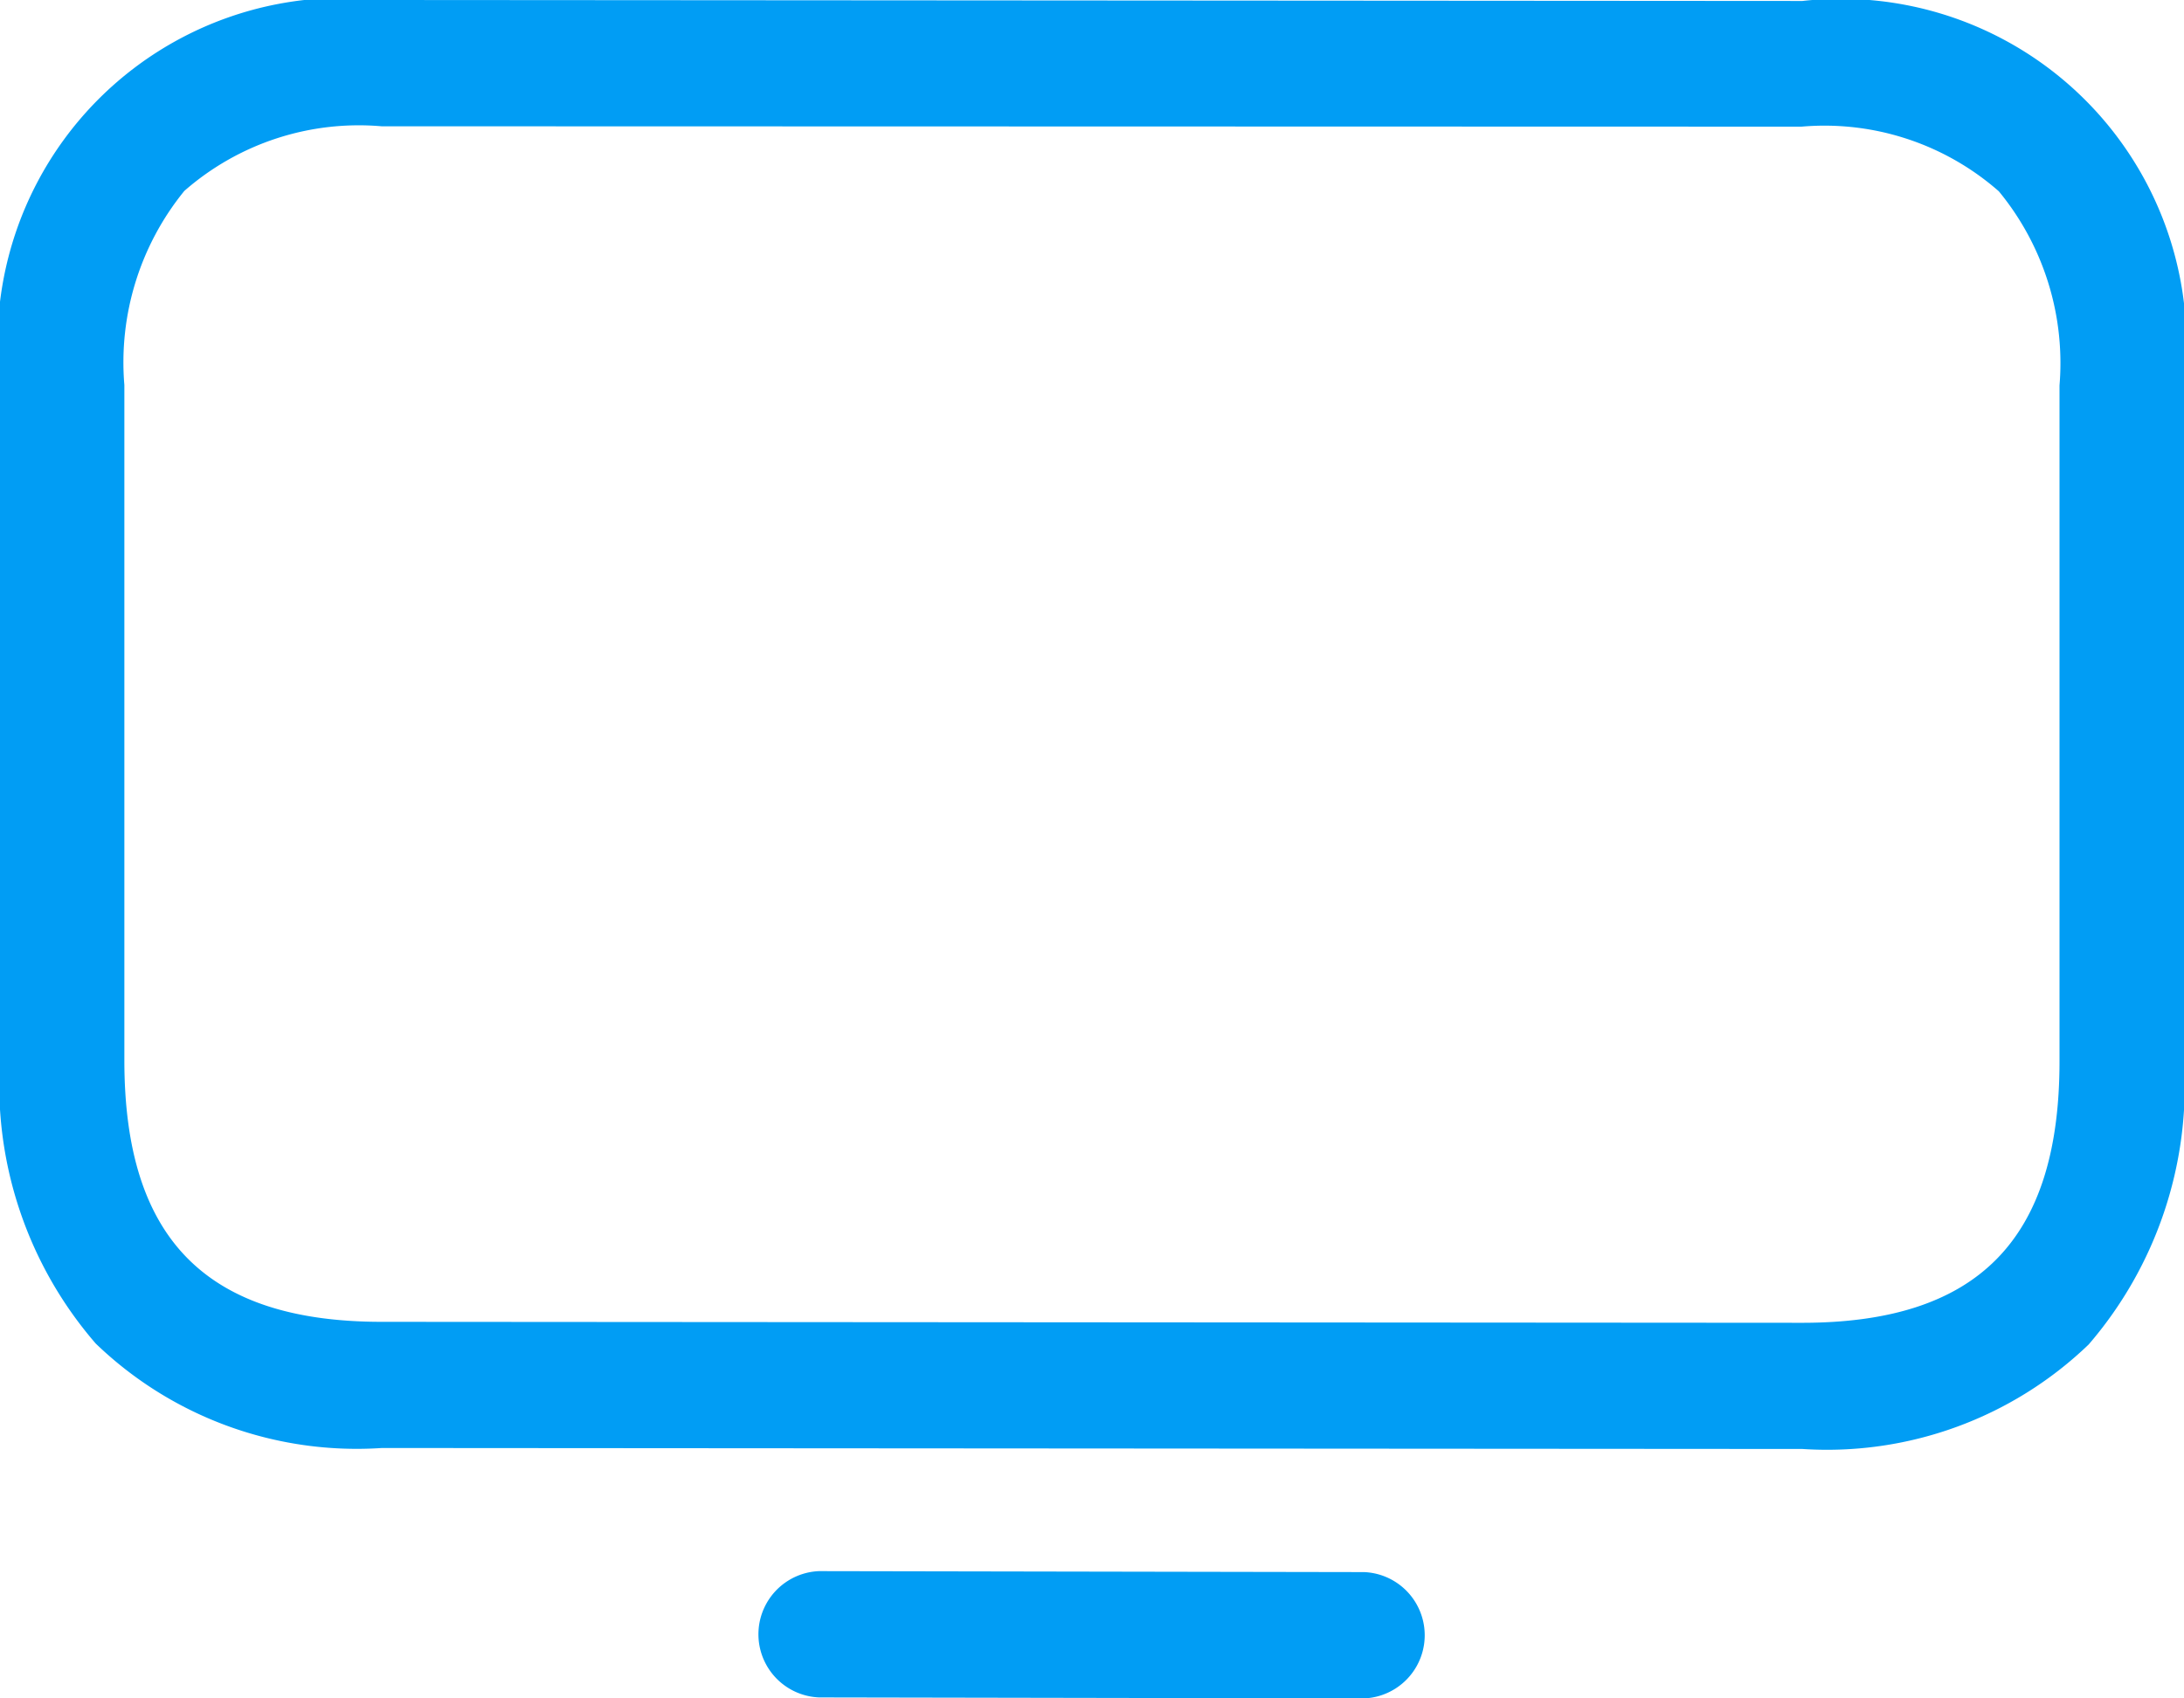 <svg xmlns="http://www.w3.org/2000/svg" width="18" height="14" viewBox="0 0 18 14">
  <path id="tv-icon" d="M14.855,11.944,3.148,11.936a3.1,3.1,0,0,1-2.359-.861A3.257,3.257,0,0,1,0,8.741V3.17A2.847,2.847,0,0,1,3.145,0l11.71.008A2.848,2.848,0,0,1,18,3.177V8.749a3.267,3.267,0,0,1-.786,2.334A3.11,3.11,0,0,1,14.855,11.944ZM3.145,1.041a2.182,2.182,0,0,0-1.626.533,2.239,2.239,0,0,0-.494,1.6V8.741c0,1.47.674,2.155,2.121,2.155l11.707.008c1.447,0,2.121-.684,2.121-2.155V3.177a2.228,2.228,0,0,0-.5-1.6,2.178,2.178,0,0,0-1.626-.533ZM11.244,14l-4.495-.008a.521.521,0,0,1,0-1.041l4.495.008a.521.521,0,0,1,0,1.041Z" fill="#019df4"/>
</svg>
